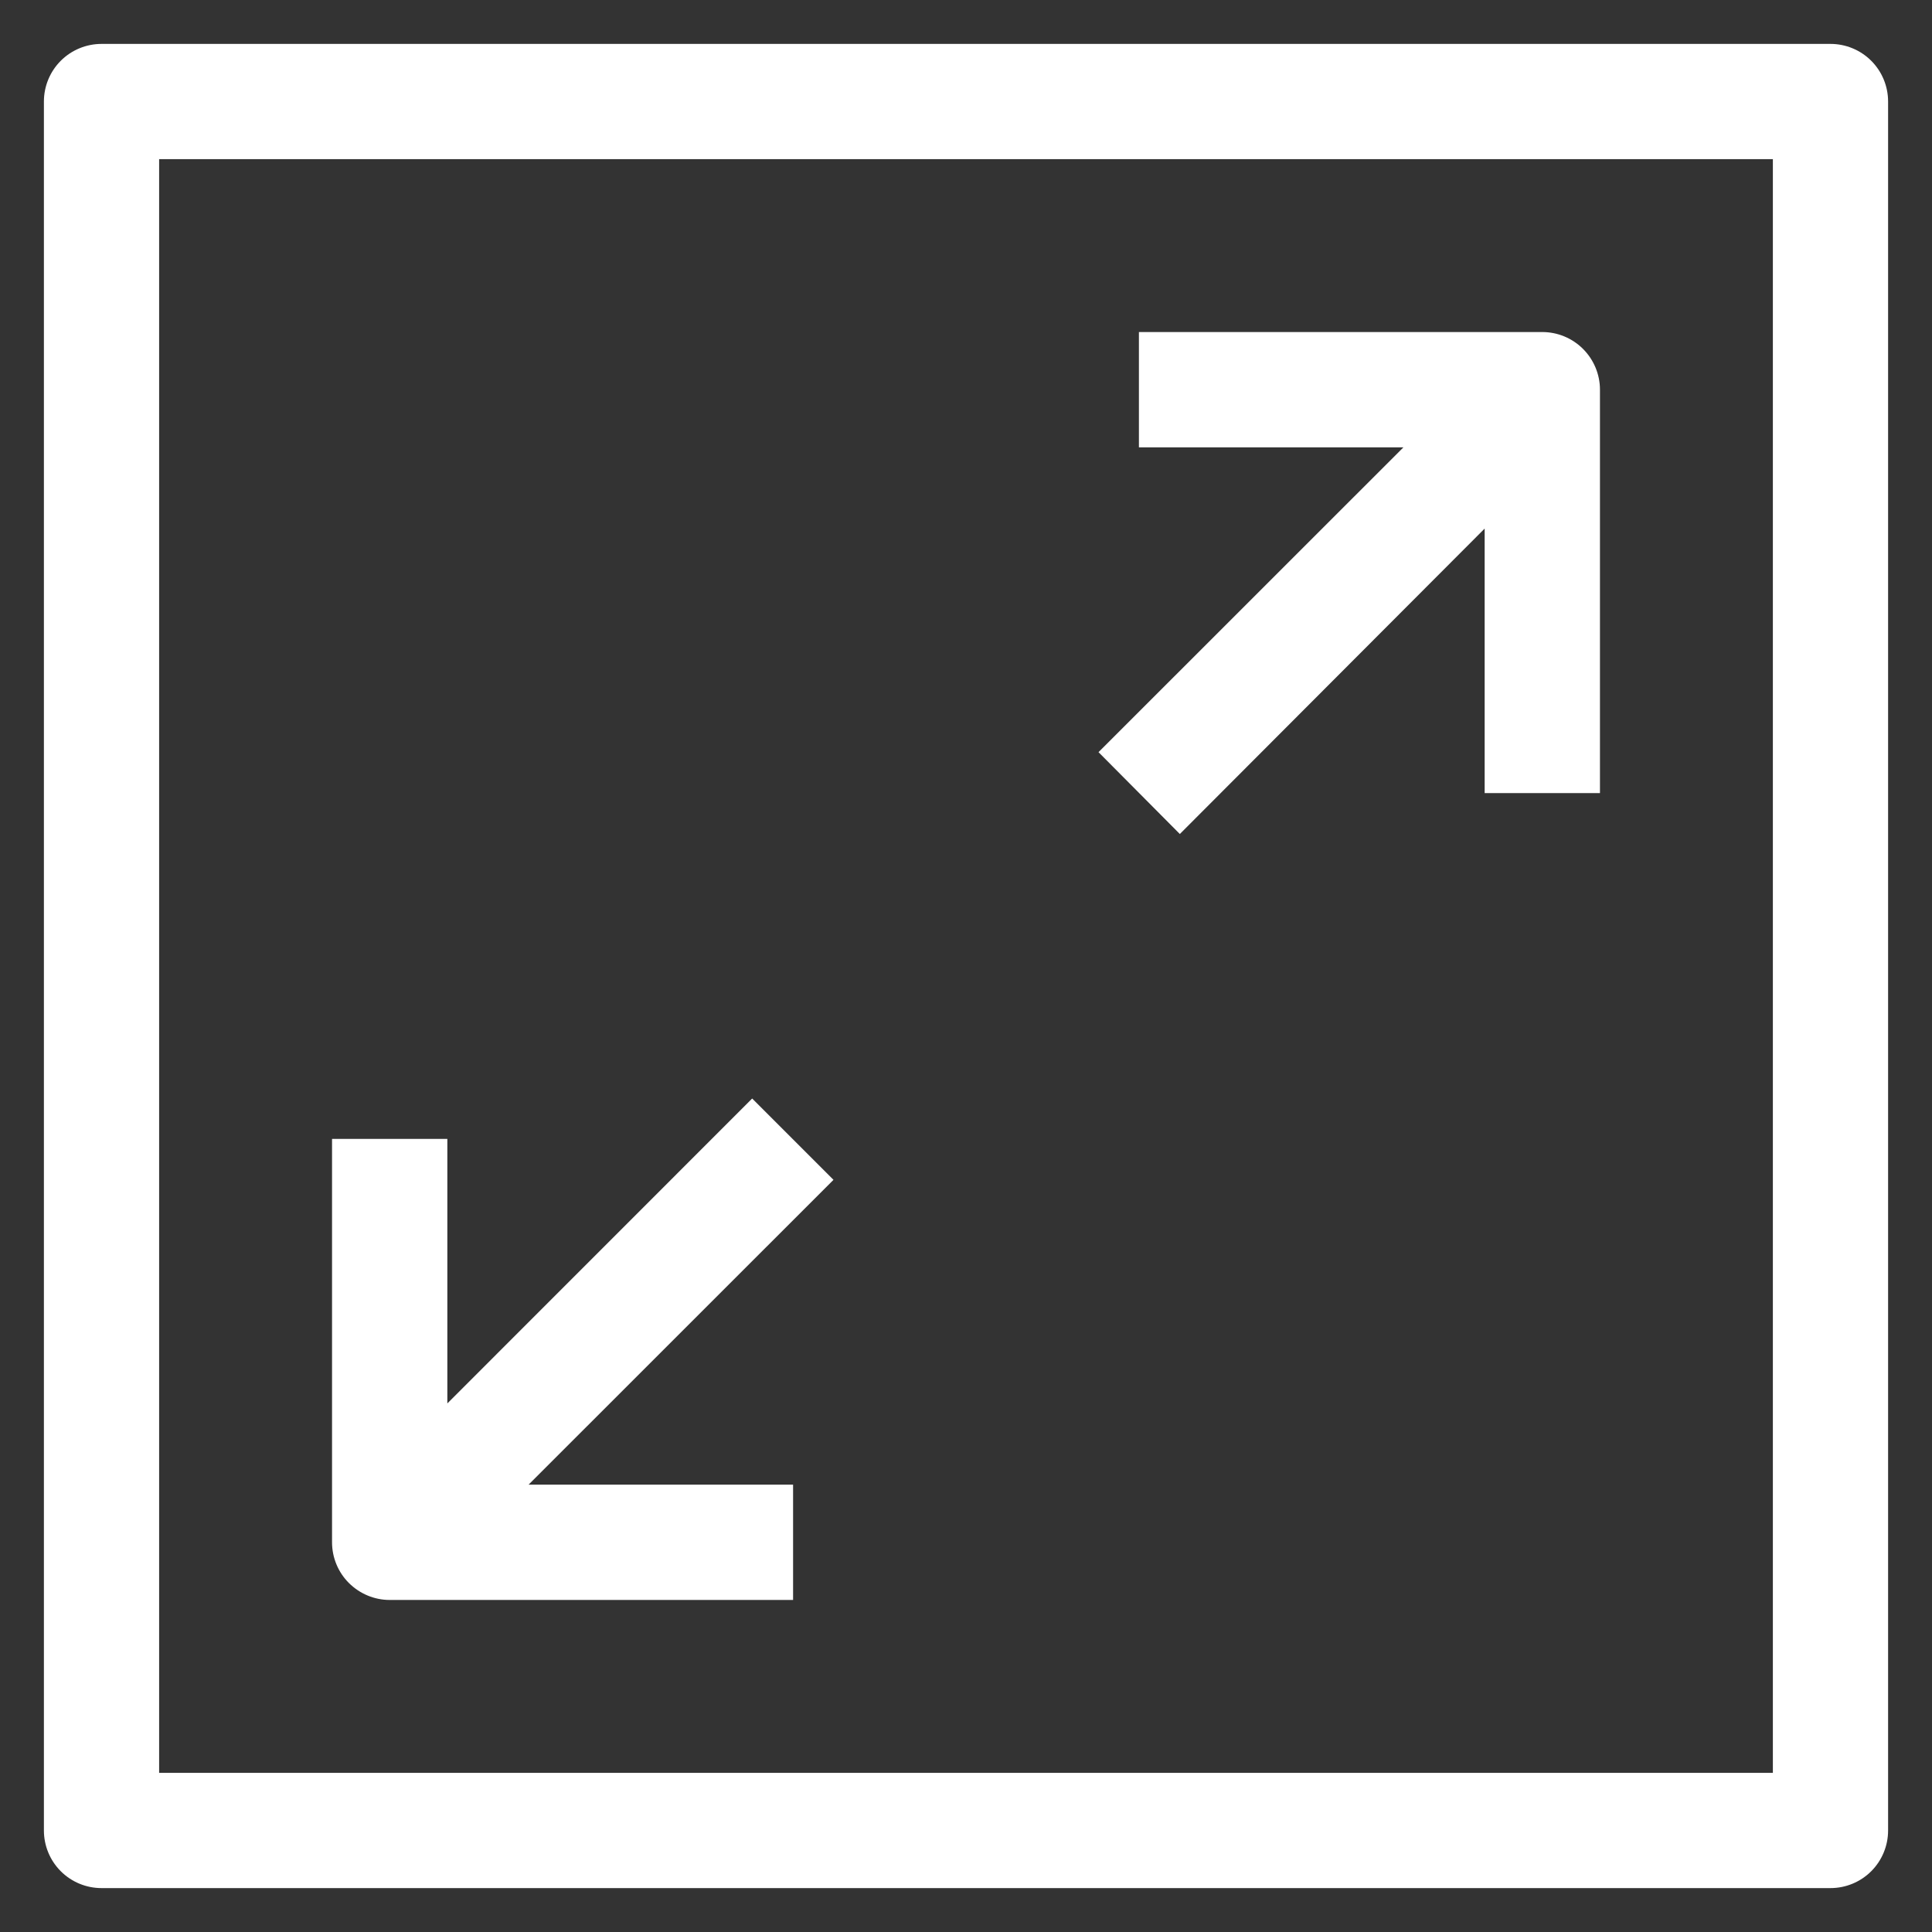 <svg width="22" height="22" viewBox="0 0 22 22" fill="none" xmlns="http://www.w3.org/2000/svg">
<rect x="0" y="0" width="22" height="22" fill="#333333" stroke="none"/>
<g id="64-Arrow">
<path id="Vector" d="M20.844 0.5H1.156C0.982 0.5 0.815 0.569 0.692 0.692C0.569 0.815 0.5 0.982 0.5 1.156L0.5 20.844C0.5 21.018 0.569 21.185 0.692 21.308C0.815 21.431 0.982 21.5 1.156 21.5H20.844C21.018 21.5 21.185 21.431 21.308 21.308C21.431 21.185 21.5 21.018 21.5 20.844V1.156C21.5 0.982 21.431 0.815 21.308 0.692C21.185 0.569 21.018 0.5 20.844 0.5V0.5ZM20.188 20.188H1.812V1.812H20.188V20.188Z" fill="white"/>
<path id="Vector_2" d="M13.435 9.497L16.906 6.019V9.031H18.219V4.437C18.219 4.263 18.149 4.096 18.026 3.973C17.903 3.85 17.736 3.781 17.562 3.781H12.969V5.094H15.981L12.509 8.565L13.435 9.497Z" fill="white"/>
<path id="Vector_3" d="M4.438 18.219H9.031V16.906H6.019L9.491 13.435L8.565 12.509L5.094 15.981V12.969H3.781V17.562C3.781 17.736 3.85 17.903 3.973 18.026C4.097 18.149 4.263 18.219 4.438 18.219Z" fill="white"/>
</g>
</svg>
